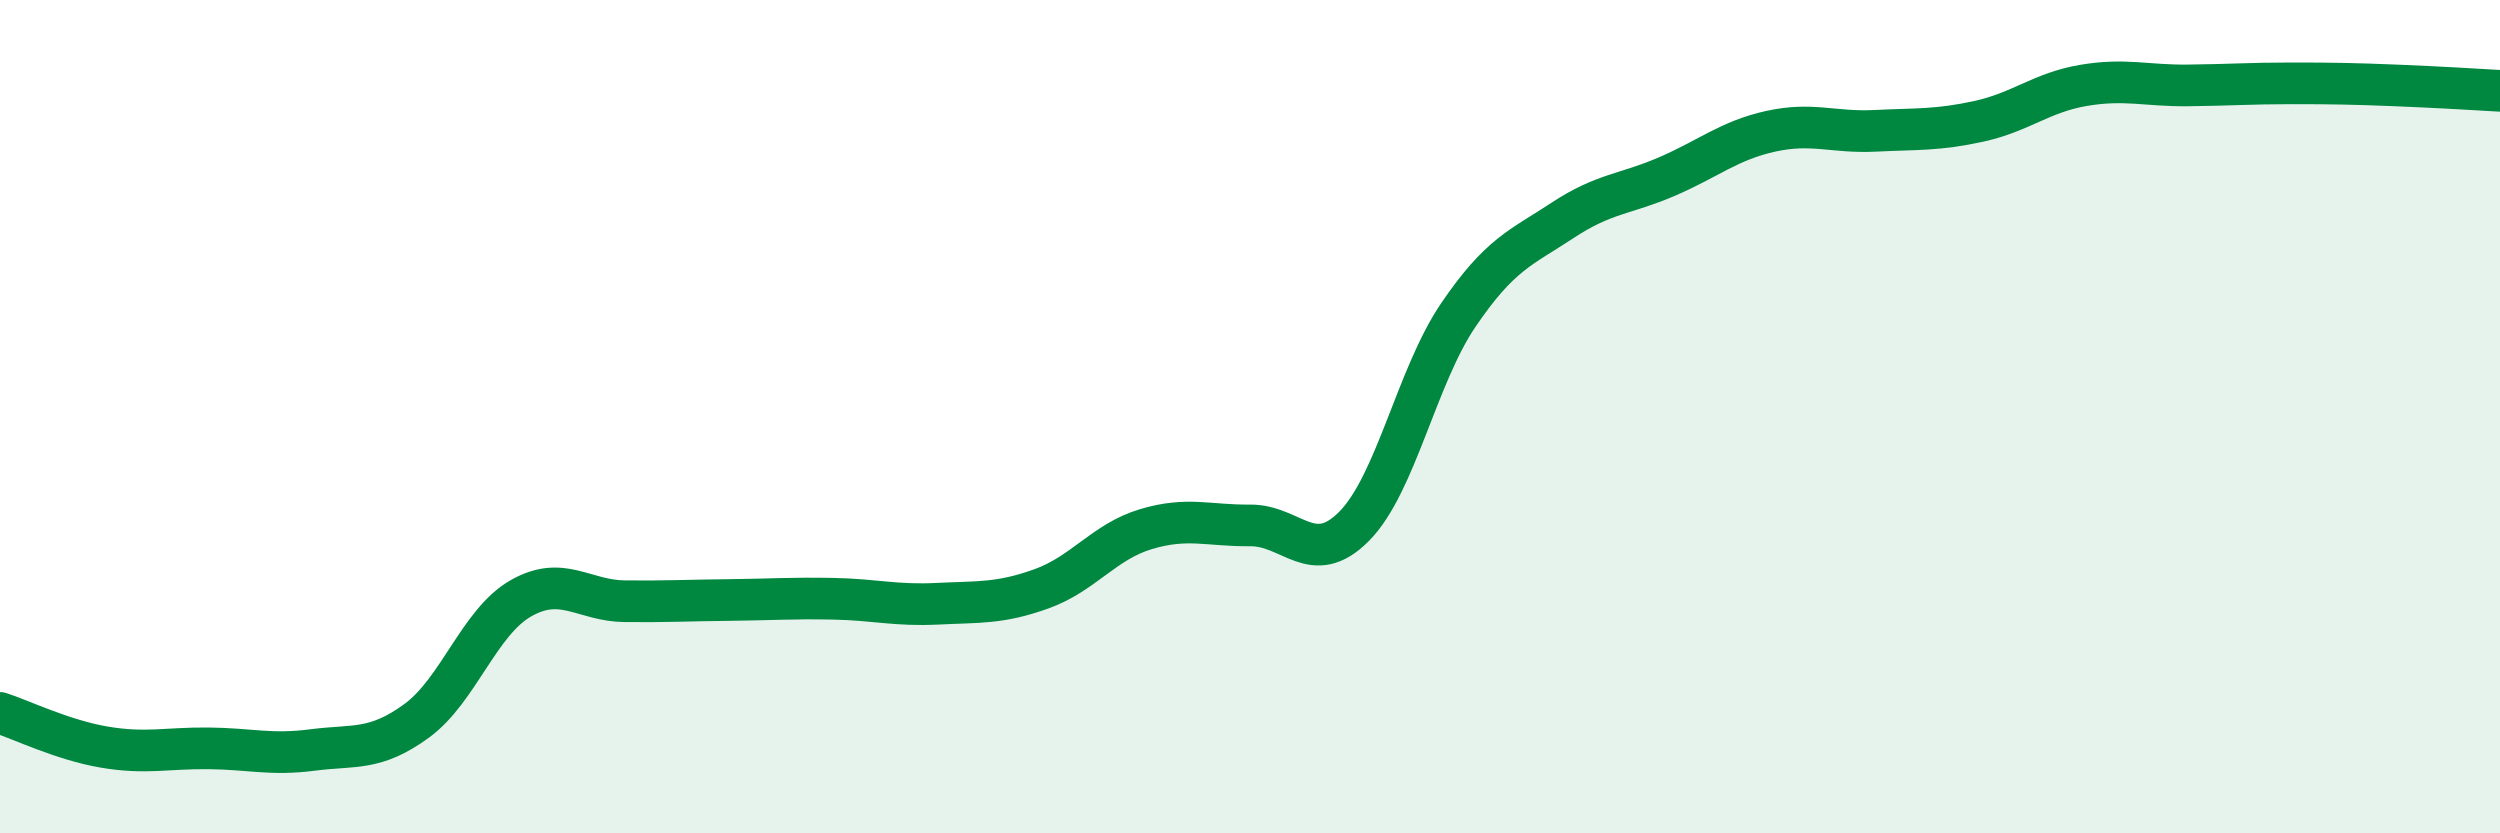 
    <svg width="60" height="20" viewBox="0 0 60 20" xmlns="http://www.w3.org/2000/svg">
      <path
        d="M 0,17.11 C 0.5,17.27 1.5,17.76 2.5,17.93 C 3.5,18.1 4,17.95 5,17.96 C 6,17.97 6.5,18.13 7.5,18 C 8.5,17.87 9,18.03 10,17.3 C 11,16.57 11.5,14.93 12.5,14.36 C 13.5,13.79 14,14.42 15,14.43 C 16,14.44 16.5,14.41 17.5,14.4 C 18.5,14.39 19,14.35 20,14.37 C 21,14.39 21.5,14.54 22.5,14.49 C 23.5,14.44 24,14.49 25,14.13 C 26,13.77 26.5,13 27.5,12.7 C 28.5,12.4 29,12.62 30,12.61 C 31,12.6 31.5,13.64 32.5,12.63 C 33.5,11.62 34,9.03 35,7.56 C 36,6.09 36.5,5.95 37.5,5.29 C 38.5,4.63 39,4.67 40,4.24 C 41,3.81 41.5,3.37 42.5,3.15 C 43.5,2.93 44,3.19 45,3.14 C 46,3.09 46.5,3.13 47.5,2.91 C 48.5,2.69 49,2.22 50,2.05 C 51,1.88 51.5,2.06 52.5,2.05 C 53.5,2.04 54,2 55,2 C 56,2 56.5,2.01 57.5,2.05 C 58.5,2.09 59.5,2.15 60,2.18L60 20L0 20Z"
        fill="#008740"
        opacity="0.1"
        stroke-linecap="round"
        stroke-linejoin="round"
      />
      <path
        d="M 0,17.11 C 0.5,17.27 1.5,17.76 2.5,17.93 C 3.5,18.1 4,17.95 5,17.96 C 6,17.97 6.5,18.13 7.5,18 C 8.5,17.87 9,18.03 10,17.3 C 11,16.57 11.5,14.93 12.5,14.36 C 13.5,13.79 14,14.42 15,14.43 C 16,14.44 16.5,14.41 17.5,14.4 C 18.5,14.39 19,14.35 20,14.37 C 21,14.39 21.5,14.54 22.5,14.49 C 23.5,14.44 24,14.49 25,14.13 C 26,13.77 26.5,13 27.5,12.7 C 28.5,12.4 29,12.62 30,12.61 C 31,12.6 31.5,13.64 32.5,12.63 C 33.5,11.62 34,9.03 35,7.56 C 36,6.09 36.5,5.95 37.5,5.29 C 38.5,4.63 39,4.67 40,4.24 C 41,3.81 41.5,3.37 42.5,3.15 C 43.5,2.93 44,3.19 45,3.14 C 46,3.09 46.5,3.13 47.5,2.91 C 48.5,2.69 49,2.22 50,2.05 C 51,1.88 51.5,2.06 52.5,2.05 C 53.5,2.04 54,2 55,2 C 56,2 56.5,2.01 57.5,2.05 C 58.5,2.09 59.5,2.15 60,2.18"
        stroke="#008740"
        stroke-width="1"
        fill="none"
        stroke-linecap="round"
        stroke-linejoin="round"
      />
    </svg>
  